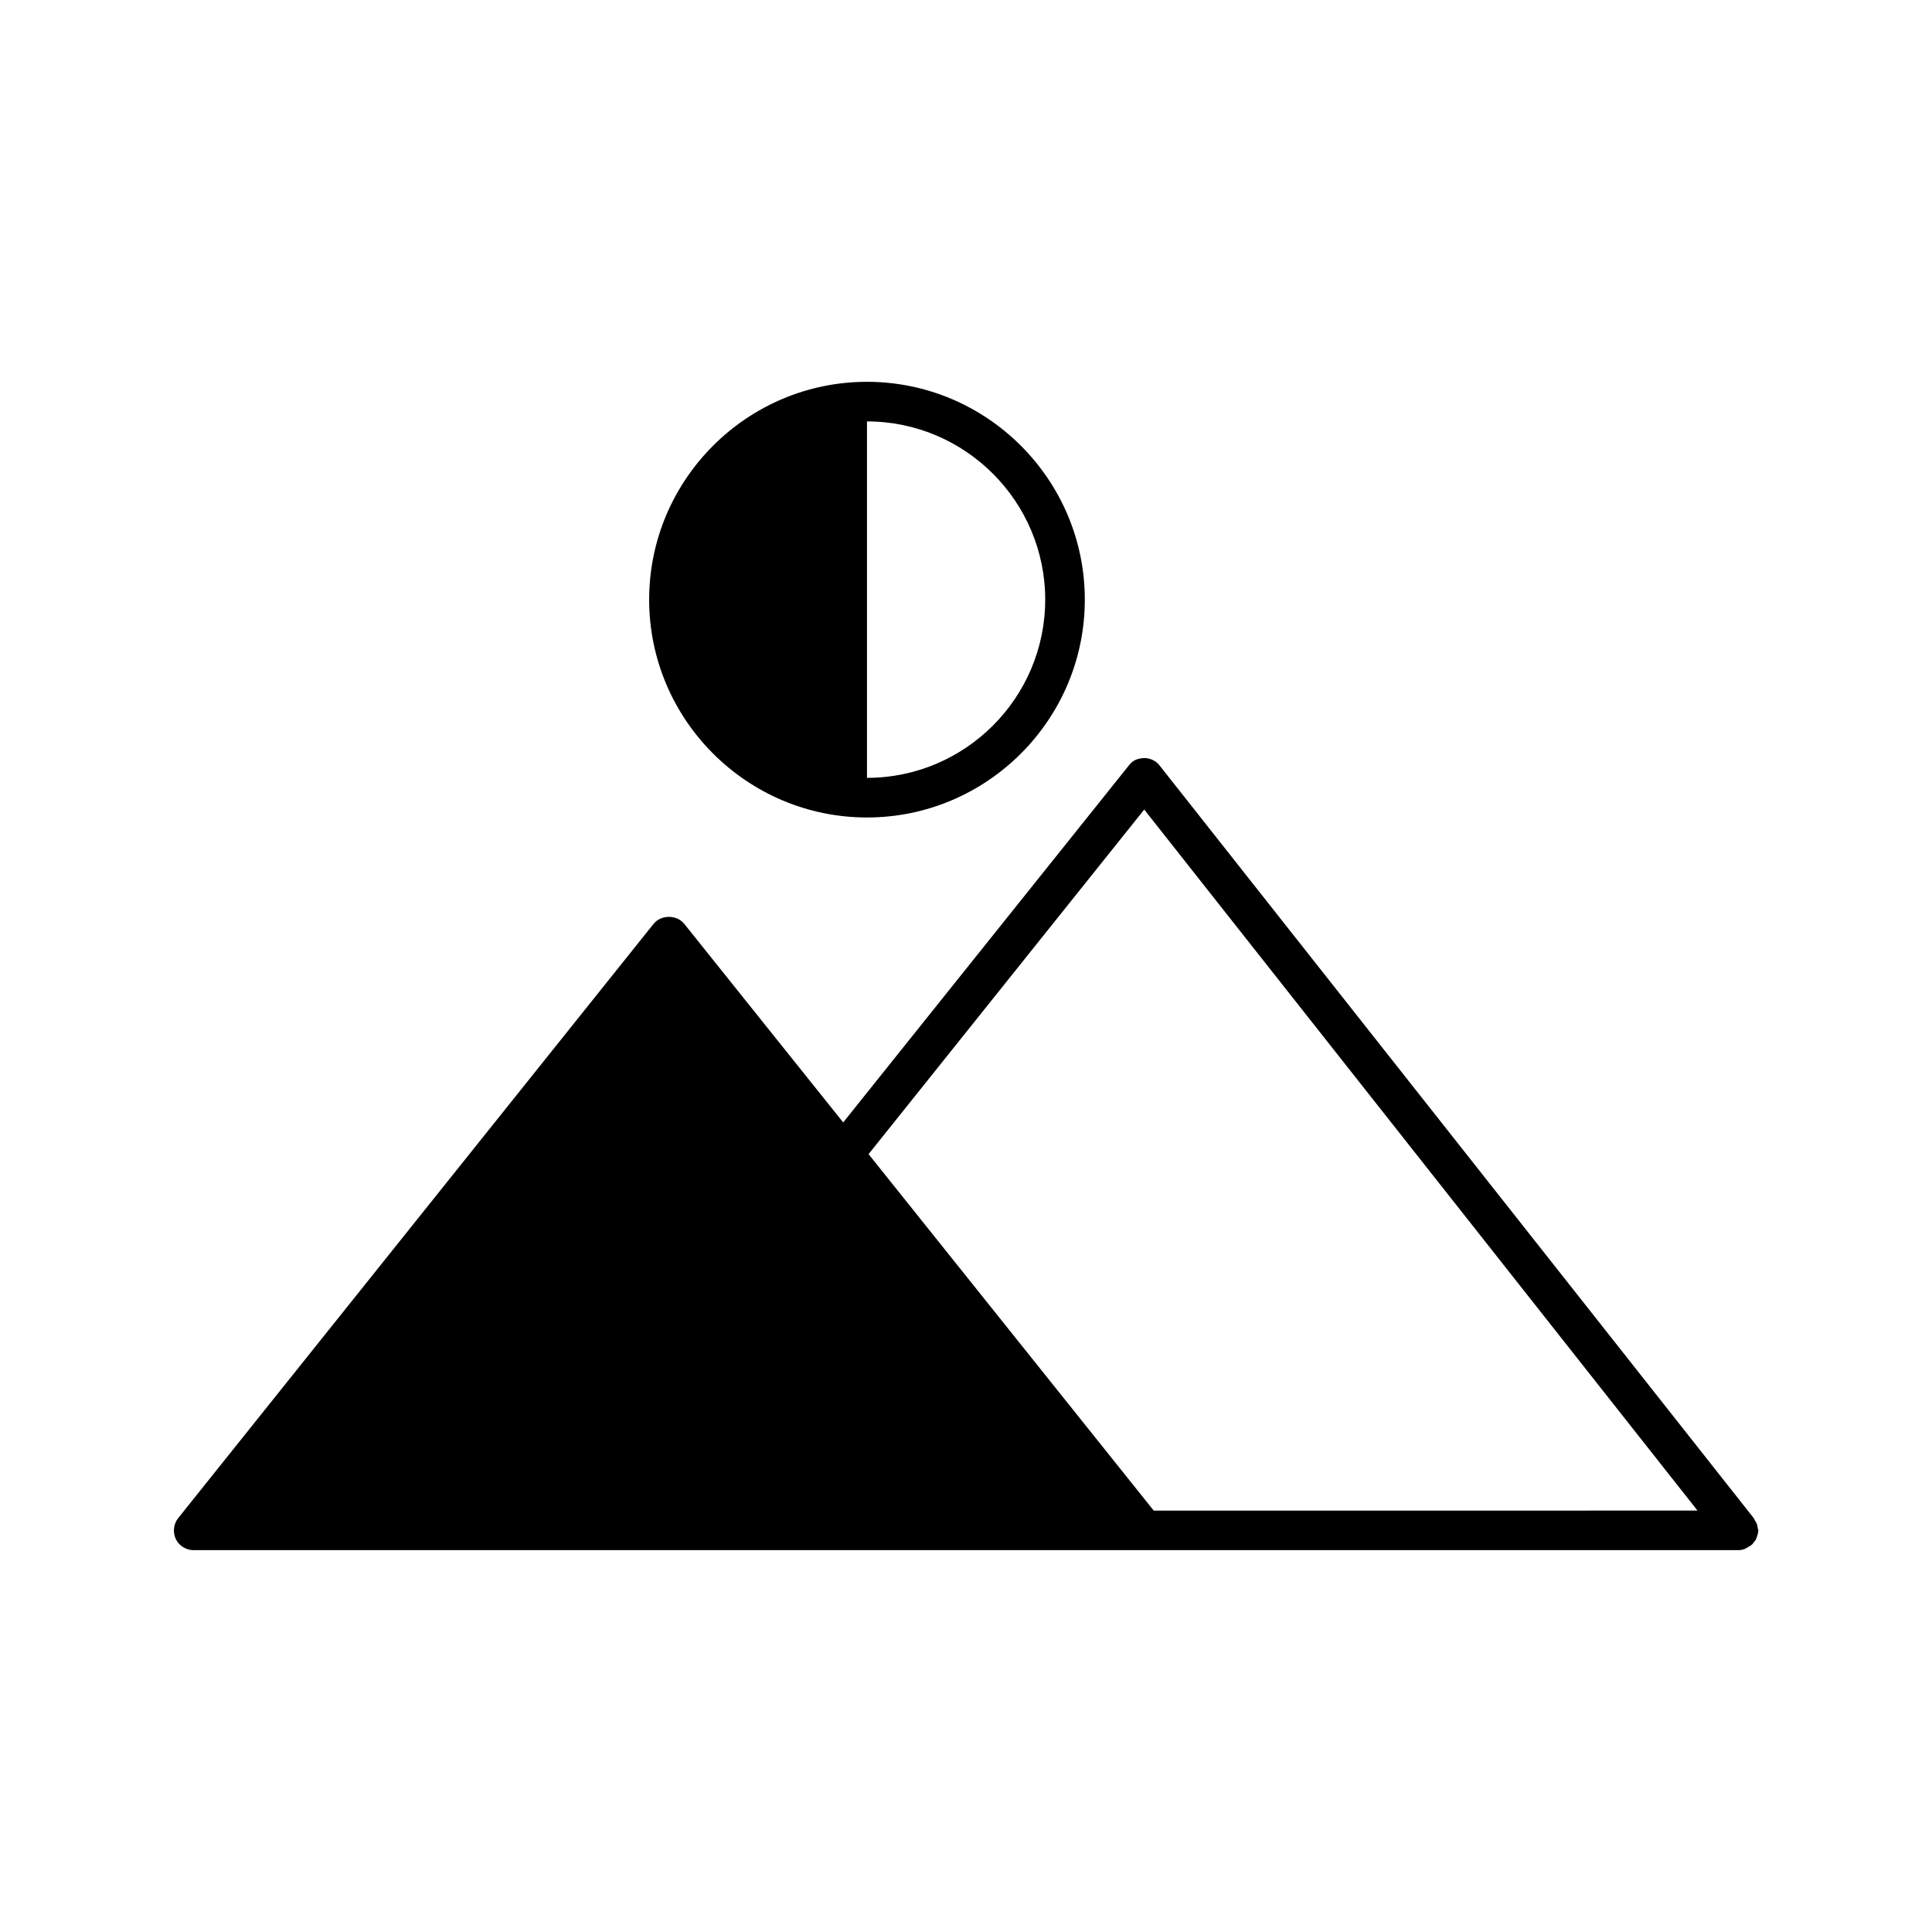 <?xml version="1.0" encoding="UTF-8"?>
<!-- Uploaded to: ICON Repo, www.iconrepo.com, Generator: ICON Repo Mixer Tools -->
<svg fill="#000000" width="800px" height="800px" version="1.1" viewBox="144 144 512 512" xmlns="http://www.w3.org/2000/svg">
 <g>
  <path d="m609.81 548.94c0-0.316-0.105-0.734-0.211-1.051-0.105-0.316-0.316-0.629-0.523-0.945-0.105-0.211-0.211-0.418-0.316-0.629l-157.44-199.43c-0.945-1.258-2.519-1.996-4.094-1.996-1.996 0.105-3.148 0.734-4.094 1.996l-75.676 94.57-42.09-52.586c-1.996-2.519-6.191-2.519-8.188 0l-125.95 157.44c-1.258 1.574-1.469 3.777-0.629 5.562s2.731 2.938 4.723 2.938h409.35c1.156 0 2.098-0.418 2.938-1.051 0.105-0.105 0.211 0 0.316-0.105s0.105-0.211 0.211-0.211c0.316-0.211 0.523-0.523 0.734-0.84 0.211-0.211 0.418-0.523 0.523-0.734 0.105-0.316 0.211-0.629 0.316-0.945 0.105-0.316 0.211-0.629 0.211-1.051 0-0.105 0.105-0.211 0.105-0.316-0.105-0.203-0.211-0.41-0.211-0.621zm-160.06-4.617-75.57-94.465 73.051-91.316 146.63 185.78z"/>
  <path d="m373.76 360.64c31.805 0 57.727-25.926 57.727-57.727 0-31.805-25.926-57.727-57.727-57.727-31.805 0-57.727 25.926-57.727 57.727 0 31.805 25.926 57.727 57.727 57.727zm0-104.96c26.031 0 47.23 21.203 47.23 47.23 0 26.031-21.203 47.23-47.23 47.23z"/>
 </g>
</svg>